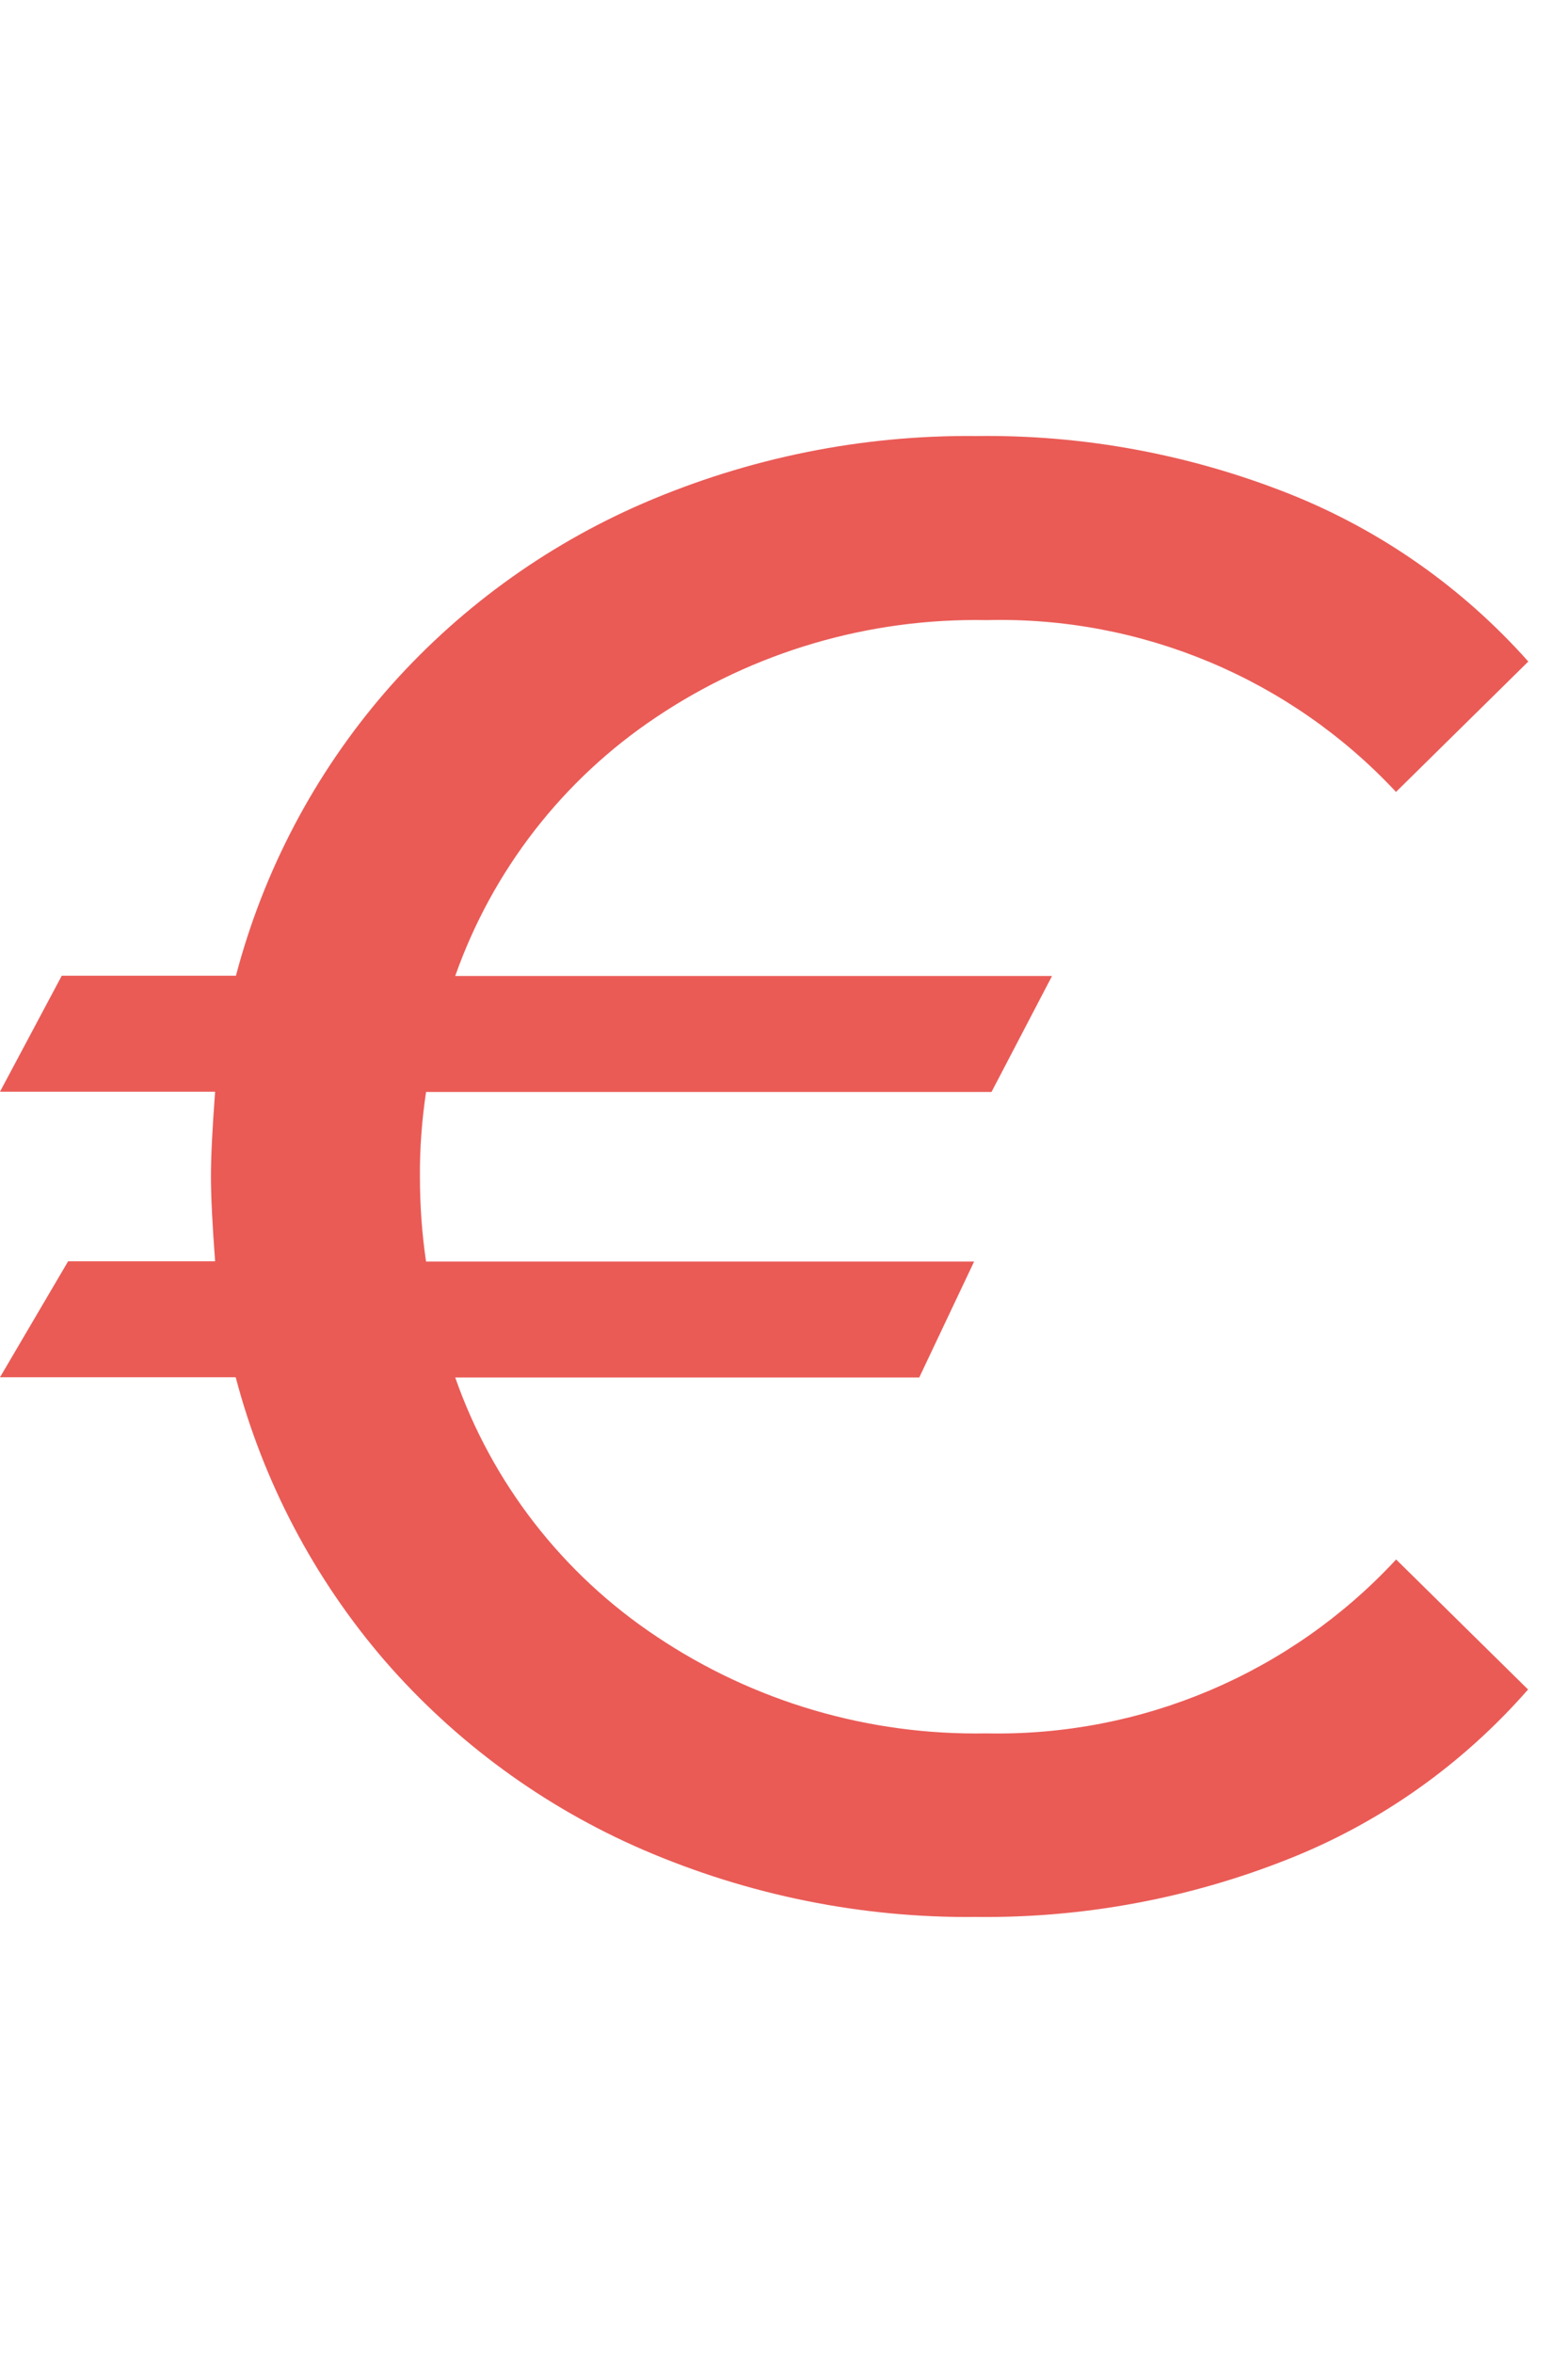 <?xml version="1.0" encoding="UTF-8"?><svg id="Calque_1" xmlns="http://www.w3.org/2000/svg" xmlns:xlink="http://www.w3.org/1999/xlink" viewBox="0 0 64 96"><defs><style>.cls-1{fill:#ea5b56;}.cls-2{clip-path:url(#clippath);}.cls-3{fill:none;}</style><clipPath id="clippath"><rect class="cls-3" y="17.79" width="62.37" height="60.43"/></clipPath></defs><g id="Groupe_332"><g class="cls-2"><g id="Groupe_331"><path id="Tracé_157" class="cls-1" d="m56.97,63.61l5.4,5.32c-2.67,3.05-6.02,5.43-9.79,6.92-4.05,1.61-8.38,2.41-12.74,2.36-4.67.05-9.3-.89-13.59-2.74-4.05-1.75-7.66-4.39-10.55-7.72-2.88-3.34-4.96-7.3-6.08-11.56H0l2.78-4.73h6c-.11-1.47-.17-2.62-.17-3.46s.06-1.99.17-3.46H0l2.52-4.73h7.11c1.12-4.27,3.2-8.22,6.08-11.56,2.89-3.33,6.5-5.97,10.55-7.72,4.29-1.85,8.92-2.79,13.59-2.74,4.38-.06,8.72.75,12.78,2.36,3.74,1.49,7.07,3.83,9.75,6.84l-5.4,5.32c-4.31-4.62-10.4-7.17-16.71-7.01-4.8-.09-9.51,1.29-13.5,3.97-3.8,2.54-6.67,6.24-8.19,10.55h24.36l-2.47,4.73h-23.08c-.17,1.15-.26,2.3-.25,3.46,0,1.16.08,2.31.25,3.46h22.37l-2.24,4.73h-18.94c1.51,4.31,4.38,8.01,8.19,10.55,3.99,2.68,8.7,4.06,13.5,3.97,6.33.13,12.41-2.45,16.71-7.09"/></g></g></g></svg>